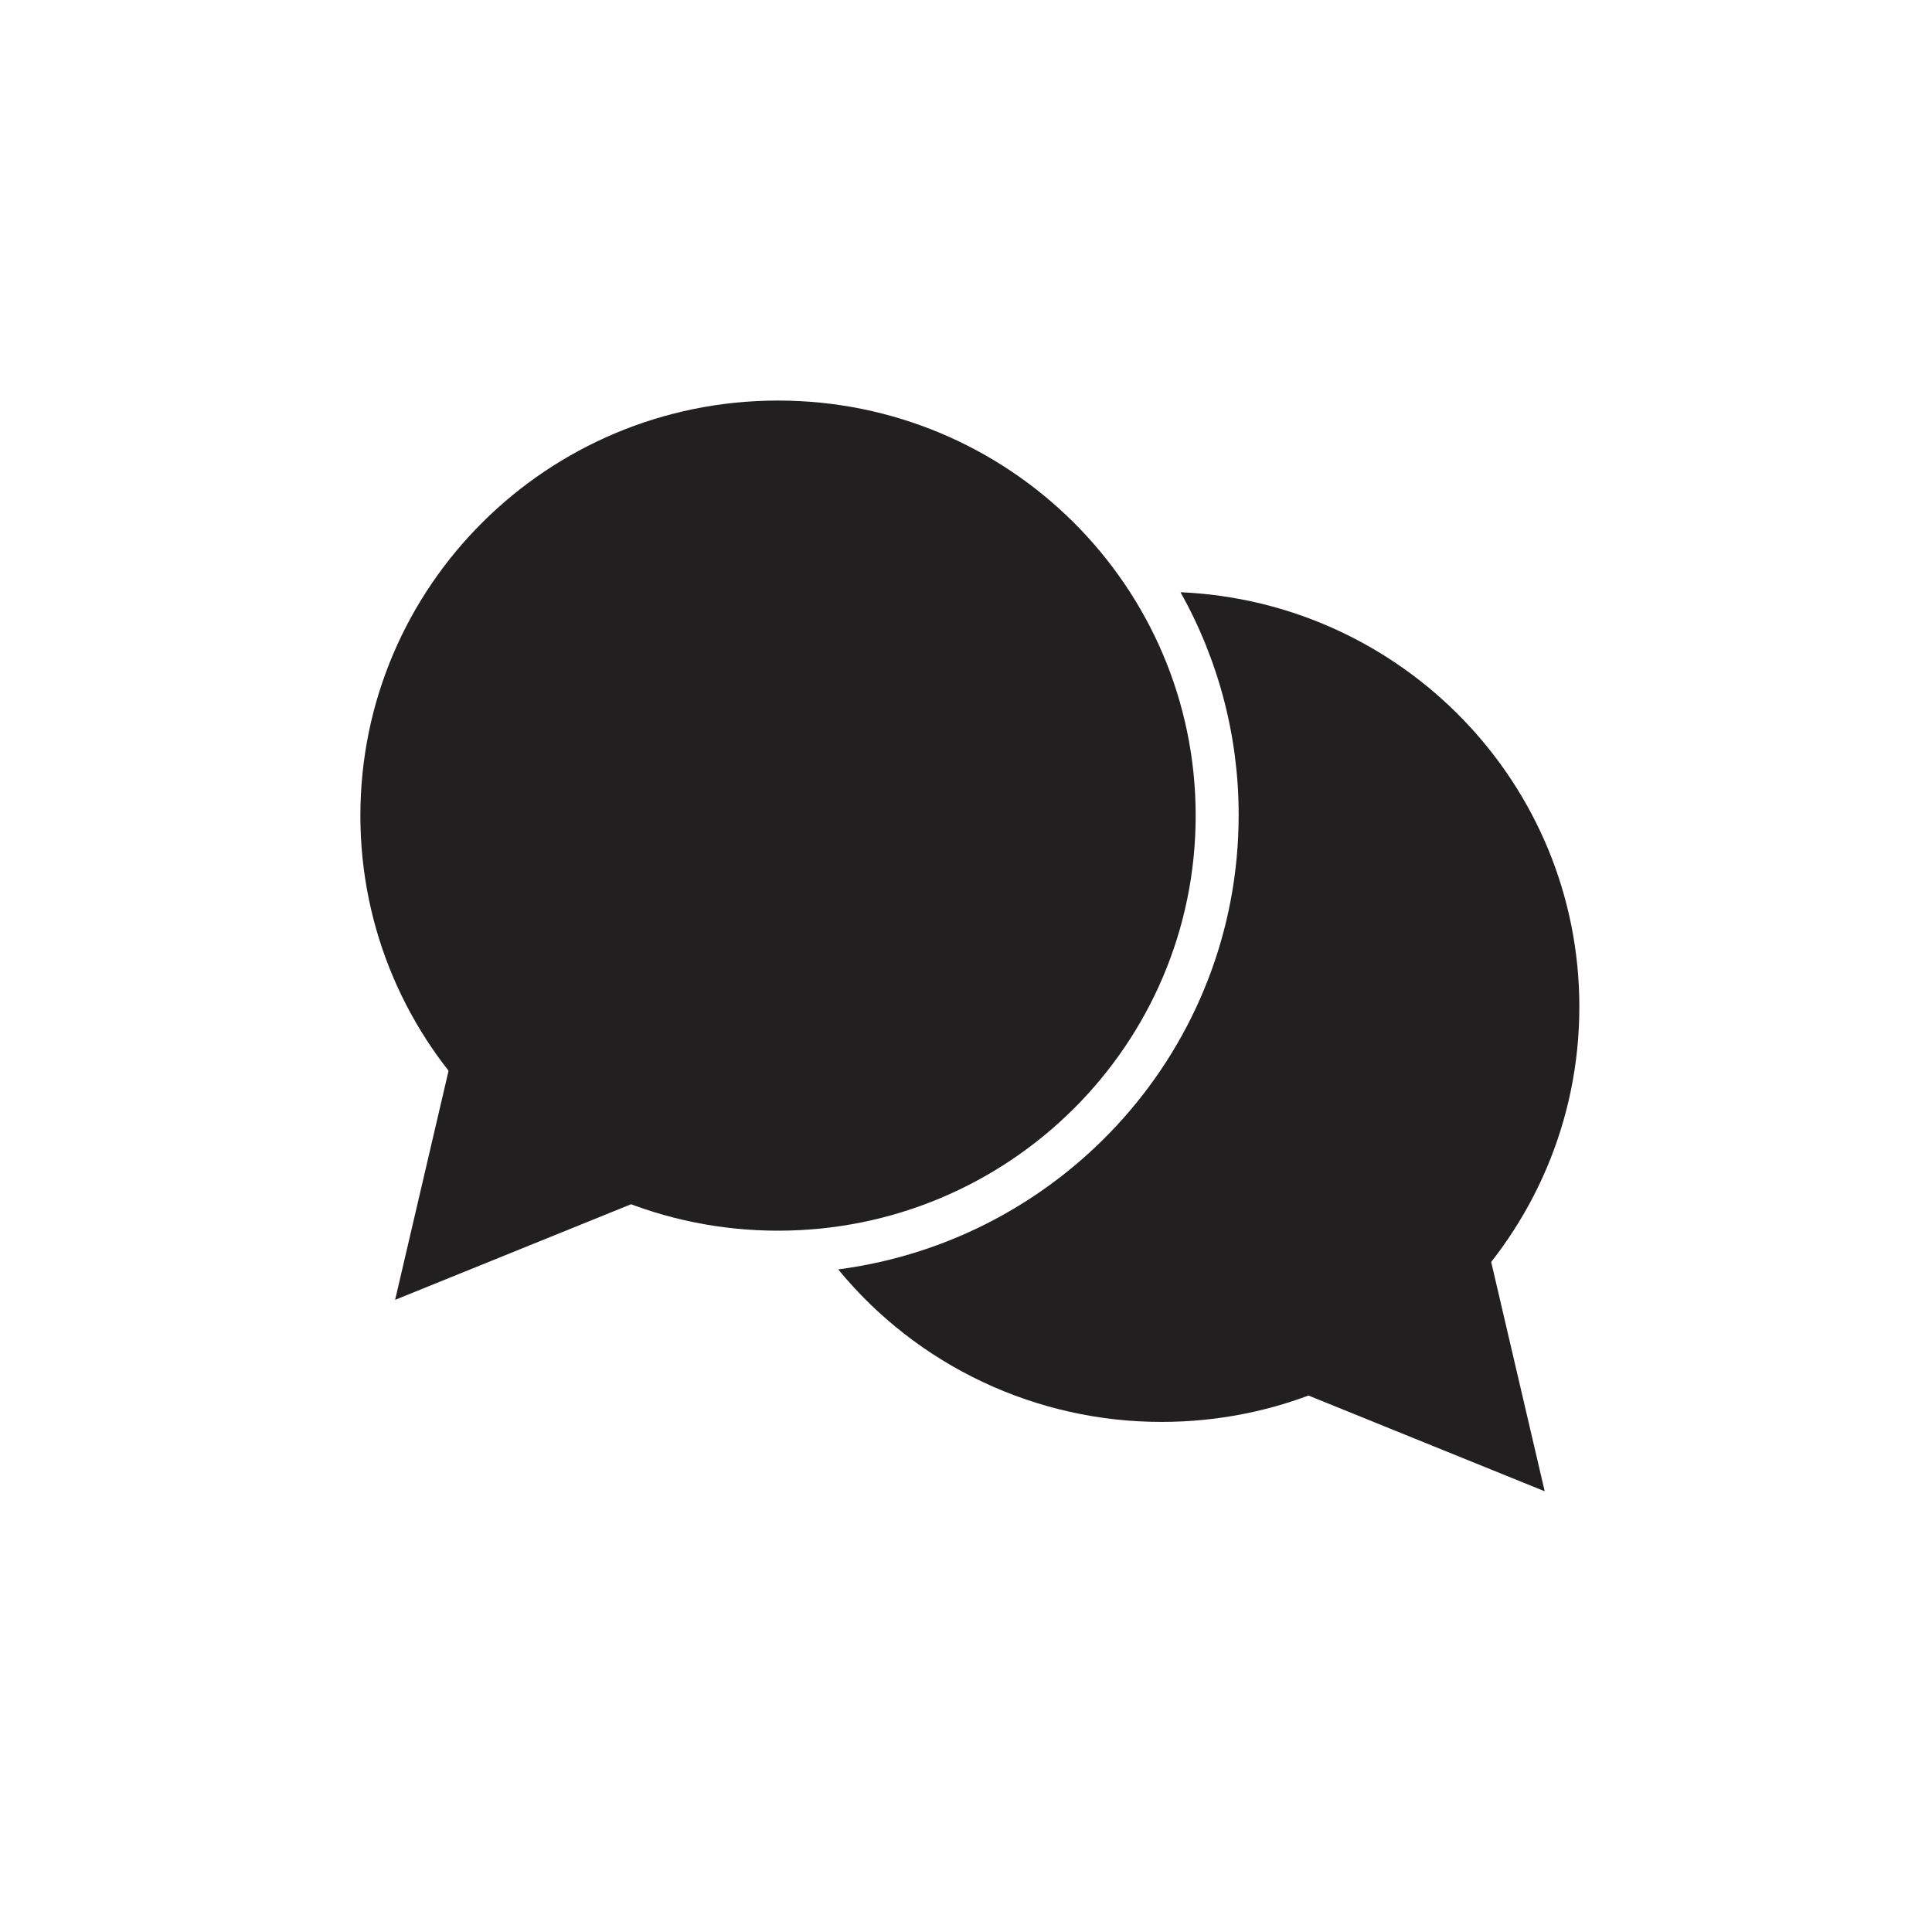 <svg width="49" height="49" viewBox="0 0 49 49" fill="none" xmlns="http://www.w3.org/2000/svg">
<path fill-rule="evenodd" clip-rule="evenodd" d="M37.744 31.681L39.177 37.822L32.117 34.961L37.744 31.681Z" fill="#221F20"/>
<path fill-rule="evenodd" clip-rule="evenodd" d="M19.732 31.213C25.582 31.213 30.325 26.5 30.325 20.686C30.325 14.872 25.582 10.159 19.732 10.159C13.882 10.159 9.14 14.872 9.14 20.686C9.14 26.5 13.882 31.213 19.732 31.213Z" fill="#221F20"/>
<path fill-rule="evenodd" clip-rule="evenodd" d="M11.454 26.826L10.021 32.967L17.082 30.106L11.454 26.826Z" fill="#221F20"/>
<path fill-rule="evenodd" clip-rule="evenodd" d="M29.94 15.02C30.91 16.748 31.418 18.694 31.415 20.673C31.415 26.573 26.991 31.446 21.259 32.195C22.252 33.405 23.503 34.38 24.922 35.049C26.341 35.718 27.893 36.065 29.463 36.063C35.314 36.063 40.056 31.35 40.056 25.536C40.056 19.881 35.569 15.267 29.94 15.02Z" fill="#221F20"/>
</svg>

